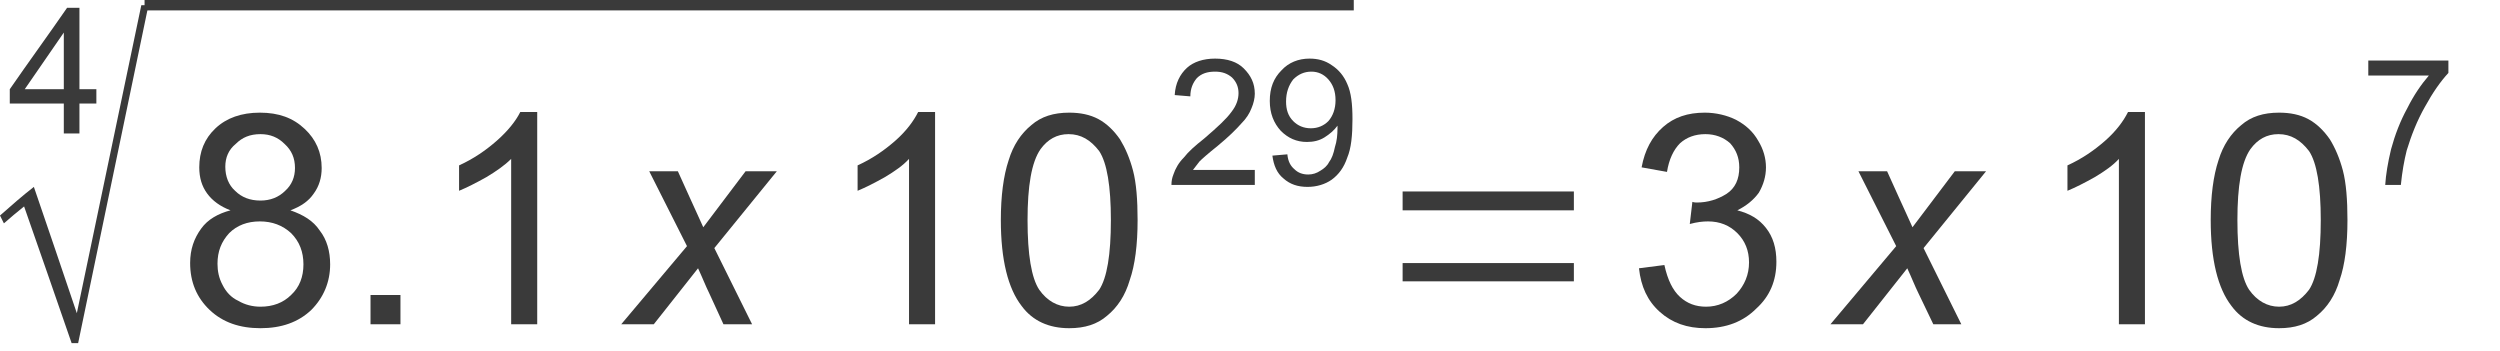 <?xml version="1.0" encoding="UTF-8" standalone="no"?>
<svg
   xmlns:dc="http://purl.org/dc/elements/1.1/"
   xmlns:cc="http://creativecommons.org/ns#"
   xmlns:rdf="http://www.w3.org/1999/02/22-rdf-syntax-ns#"
   xmlns:svg="http://www.w3.org/2000/svg"
   xmlns="http://www.w3.org/2000/svg"
   id="svg39"
   height="5.28mm"
   width="37.62mm"
   version="1.0">
  <defs
     id="defs3">
    <pattern
       y="0"
       x="0"
       height="6"
       width="6"
       patternUnits="userSpaceOnUse"
       id="EMFhbasepattern" />
  </defs>
  <path
     id="path5"
     d="  M 3.629,7.592   C 3.629,7.037 3.629,6.444 3.629,5.889   C 2.629,5.889 1.592,5.889 0.556,5.889   C 0.556,5.592 0.556,5.333 0.556,5.074   C 1.63,3.518 2.741,2 3.815,0.444   C 4.037,0.444 4.259,0.444 4.518,0.444   C 4.518,2 4.518,3.518 4.518,5.074   C 4.815,5.074 5.148,5.074 5.481,5.074   C 5.481,5.333 5.481,5.592 5.481,5.889   C 5.148,5.889 4.815,5.889 4.518,5.889   C 4.518,6.444 4.518,7.037 4.518,7.592   C 4.222,7.592 3.926,7.592 3.629,7.592   z  M 3.629,5.074   C 3.629,4 3.629,2.926 3.629,1.852   C 2.889,2.926 2.148,4 1.407,5.074   C 2.148,5.074 2.889,5.074 3.629,5.074   z "
     style="fill:#3a3a3a;fill-rule:evenodd;fill-opacity:1;stroke:none;" />
  <path
     id="path7"
     d="  M 4.074,19.517   C 3.185,16.925 2.259,14.295 1.37,11.74   C 0.963,12.073 0.593,12.37 0.222,12.703   C 0.148,12.555 0.074,12.407 0,12.258   C 0.63,11.703 1.259,11.147 1.926,10.629   C 2.741,12.999 3.555,15.406 4.37,17.814   C 5.592,11.999 6.814,6.148 8.037,0.296   C 8.185,0.296 8.296,0.296 8.444,0.296   C 7.111,6.703 5.777,13.11 4.444,19.517   C 4.296,19.517 4.185,19.517 4.074,19.517   z "
     style="fill:#3a3a3a;fill-rule:evenodd;fill-opacity:1;stroke:none;" />
  <path
     id="path9"
     d="  M 8.222,0   C 31.146,0 54.071,0 76.995,0   C 76.995,0.185 76.995,0.407 76.995,0.593   C 54.071,0.593 31.146,0.593 8.222,0.593   C 8.222,0.407 8.222,0.185 8.222,0   z "
     style="fill:#3a3a3a;fill-rule:evenodd;fill-opacity:1;stroke:none;" />
  <path
     id="path11"
     d="  M 13.11,11.962   C 12.518,11.74 12.073,11.407 11.777,10.999   C 11.481,10.592 11.333,10.11 11.333,9.518   C 11.333,8.629 11.629,7.888 12.258,7.296   C 12.888,6.703 13.74,6.407 14.777,6.407   C 15.851,6.407 16.666,6.703 17.332,7.333   C 17.962,7.925 18.295,8.666 18.295,9.555   C 18.295,10.11 18.147,10.592 17.851,10.999   C 17.554,11.444 17.11,11.74 16.517,11.962   C 17.258,12.221 17.814,12.555 18.184,13.11   C 18.591,13.629 18.777,14.295 18.777,15.036   C 18.777,16.036 18.406,16.925 17.703,17.629   C 16.962,18.332 15.999,18.666 14.814,18.666   C 13.629,18.666 12.666,18.332 11.925,17.629   C 11.184,16.925 10.814,16.036 10.814,14.962   C 10.814,14.184 11.036,13.555 11.444,12.999   C 11.814,12.481 12.407,12.147 13.11,11.962   z  M 12.814,9.481   C 12.814,10.036 12.999,10.518 13.37,10.851   C 13.74,11.222 14.221,11.407 14.814,11.407   C 15.369,11.407 15.851,11.222 16.221,10.851   C 16.592,10.518 16.777,10.073 16.777,9.555   C 16.777,8.999 16.592,8.555 16.184,8.185   C 15.814,7.814 15.369,7.629 14.814,7.629   C 14.221,7.629 13.777,7.814 13.407,8.185   C 12.999,8.518 12.814,8.962 12.814,9.481   z  M 12.37,14.999   C 12.37,15.406 12.444,15.814 12.666,16.221   C 12.851,16.592 13.147,16.925 13.555,17.11   C 13.925,17.332 14.369,17.443 14.814,17.443   C 15.518,17.443 16.11,17.221 16.555,16.777   C 17.036,16.332 17.258,15.74 17.258,15.036   C 17.258,14.332 17.036,13.74 16.555,13.258   C 16.073,12.814 15.481,12.592 14.777,12.592   C 14.073,12.592 13.481,12.814 13.036,13.258   C 12.592,13.74 12.37,14.295 12.37,14.999   z "
     style="fill:#3a3a3a;fill-rule:evenodd;fill-opacity:1;stroke:none;" />
  <path
     id="path13"
     d="  M 21.073,18.443   C 21.073,17.888 21.073,17.332 21.073,16.777   C 21.665,16.777 22.221,16.777 22.776,16.777   C 22.776,17.332 22.776,17.888 22.776,18.443   C 22.221,18.443 21.665,18.443 21.073,18.443   z "
     style="fill:#3a3a3a;fill-rule:evenodd;fill-opacity:1;stroke:none;" />
  <path
     id="path15"
     d="  M 30.554,18.443   L 29.072,18.443   L 29.072,9.036   C 28.702,9.407 28.22,9.74 27.665,10.073   C 27.072,10.407 26.554,10.666 26.109,10.851   L 26.109,9.407   C 26.924,9.036 27.628,8.555 28.258,8   C 28.887,7.444 29.332,6.888 29.591,6.37   L 30.554,6.37   L 30.554,18.443   z "
     style="fill:#3a3a3a;fill-rule:evenodd;fill-opacity:1;stroke:none;" />
  <path
     id="path17"
     d="  M 35.331,18.443   L 39.072,13.999   L 36.924,9.74   L 38.553,9.74   L 39.257,11.296   C 39.516,11.888 39.775,12.407 39.998,12.925   L 42.405,9.74   L 44.182,9.74   L 40.627,14.11   L 42.775,18.443   L 41.146,18.443   L 40.331,16.666   C 40.146,16.295 39.96,15.814 39.701,15.258   L 37.183,18.443   L 35.331,18.443   z "
     style="fill:#3a3a3a;fill-rule:evenodd;fill-opacity:1;stroke:none;" />
  <path
     id="path19"
     d="  M 53.182,18.443   L 51.7,18.443   L 51.7,9.036   C 51.367,9.407 50.886,9.74 50.33,10.073   C 49.738,10.407 49.219,10.666 48.775,10.851   L 48.775,9.407   C 49.59,9.036 50.293,8.555 50.923,8   C 51.552,7.444 51.96,6.888 52.219,6.37   L 53.182,6.37   L 53.182,18.443   z "
     style="fill:#3a3a3a;fill-rule:evenodd;fill-opacity:1;stroke:none;" />
  <path
     id="path21"
     d="  M 56.922,12.518   C 56.922,11.147 57.071,9.999 57.367,9.111   C 57.626,8.259 58.07,7.592 58.663,7.111   C 59.219,6.629 59.922,6.407 60.811,6.407   C 61.441,6.407 61.996,6.518 62.478,6.777   C 62.959,7.037 63.366,7.444 63.7,7.925   C 63.996,8.407 64.255,8.999 64.44,9.703   C 64.626,10.407 64.7,11.37 64.7,12.518   C 64.7,13.925 64.552,15.073 64.255,15.925   C 63.996,16.814 63.552,17.48 62.959,17.962   C 62.404,18.443 61.7,18.666 60.811,18.666   C 59.663,18.666 58.737,18.258 58.108,17.406   C 57.33,16.406 56.922,14.777 56.922,12.518   z  M 58.441,12.518   C 58.441,14.481 58.663,15.814 59.107,16.48   C 59.552,17.11 60.144,17.443 60.811,17.443   C 61.478,17.443 62.033,17.11 62.515,16.48   C 62.959,15.814 63.181,14.481 63.181,12.518   C 63.181,10.592 62.959,9.259 62.515,8.592   C 62.033,7.962 61.478,7.629 60.774,7.629   C 60.107,7.629 59.589,7.925 59.182,8.481   C 58.663,9.222 58.441,10.592 58.441,12.518   z "
     style="fill:#3a3a3a;fill-rule:evenodd;fill-opacity:1;stroke:none;" />
  <path
     id="path23"
     d="  M 71.366,9.666   L 71.366,10.518   L 66.625,10.518   C 66.625,10.296 66.663,10.11 66.737,9.925   C 66.848,9.592 67.033,9.259 67.329,8.962   C 67.588,8.629 67.959,8.296 68.477,7.888   C 69.255,7.222 69.773,6.74 70.033,6.37   C 70.329,6 70.44,5.629 70.44,5.296   C 70.44,4.963 70.329,4.666 70.07,4.407   C 69.81,4.185 69.514,4.074 69.107,4.074   C 68.662,4.074 68.329,4.185 68.07,4.444   C 67.848,4.703 67.7,5.037 67.7,5.481   L 66.811,5.407   C 66.848,4.74 67.107,4.222 67.514,3.852   C 67.885,3.518 68.44,3.333 69.107,3.333   C 69.81,3.333 70.366,3.518 70.736,3.889   C 71.144,4.296 71.366,4.74 71.366,5.333   C 71.366,5.592 71.292,5.889 71.181,6.148   C 71.07,6.444 70.884,6.74 70.588,7.037   C 70.329,7.333 69.885,7.777 69.255,8.296   C 68.699,8.74 68.366,9.036 68.218,9.185   C 68.07,9.37 67.959,9.518 67.848,9.666   L 71.366,9.666   z "
     style="fill:#3a3a3a;fill-rule:evenodd;fill-opacity:1;stroke:none;" />
  <path
     id="path25"
     d="  M 72.366,8.851   L 73.218,8.777   C 73.255,9.185 73.403,9.444 73.625,9.629   C 73.81,9.814 74.069,9.925 74.403,9.925   C 74.662,9.925 74.884,9.851 75.106,9.703   C 75.292,9.592 75.477,9.444 75.588,9.222   C 75.736,9.036 75.847,8.74 75.921,8.37   C 76.032,8.037 76.069,7.666 76.069,7.296   C 76.069,7.259 76.069,7.222 76.069,7.148   C 75.884,7.407 75.625,7.629 75.329,7.814   C 75.032,8 74.699,8.074 74.329,8.074   C 73.736,8.074 73.255,7.851 72.847,7.444   C 72.44,7 72.218,6.444 72.218,5.74   C 72.218,5 72.44,4.444 72.884,4   C 73.292,3.555 73.847,3.333 74.477,3.333   C 74.958,3.333 75.366,3.444 75.736,3.703   C 76.143,3.963 76.44,4.333 76.625,4.777   C 76.847,5.259 76.921,5.926 76.921,6.777   C 76.921,7.703 76.847,8.444 76.625,8.962   C 76.44,9.518 76.143,9.925 75.736,10.222   C 75.366,10.481 74.884,10.629 74.366,10.629   C 73.81,10.629 73.366,10.481 72.995,10.148   C 72.625,9.851 72.44,9.407 72.366,8.851   z  M 75.958,5.703   C 75.958,5.185 75.81,4.815 75.551,4.518   C 75.292,4.222 74.958,4.074 74.588,4.074   C 74.181,4.074 73.847,4.222 73.551,4.518   C 73.292,4.852 73.144,5.259 73.144,5.777   C 73.144,6.222 73.255,6.592 73.551,6.888   C 73.81,7.148 74.144,7.296 74.551,7.296   C 74.958,7.296 75.292,7.148 75.551,6.888   C 75.81,6.592 75.958,6.185 75.958,5.703   z "
     style="fill:#3a3a3a;fill-rule:evenodd;fill-opacity:1;stroke:none;" />
  <path
     id="path27"
     d="  M 79.773,15.999   C 79.773,15.666 79.773,15.295 79.773,14.962   C 83.032,14.962 86.254,14.962 89.513,14.962   C 89.513,15.295 89.513,15.666 89.513,15.999   C 86.254,15.999 83.032,15.999 79.773,15.999   z  M 79.773,11.962   C 79.773,11.592 79.773,11.259 79.773,10.888   C 83.032,10.888 86.254,10.888 89.513,10.888   C 89.513,11.259 89.513,11.592 89.513,11.962   C 86.254,11.962 83.032,11.962 79.773,11.962   z "
     style="fill:#3a3a3a;fill-rule:evenodd;fill-opacity:1;stroke:none;" />
  <path
     id="path29"
     d="  M 93.216,15.258   L 94.661,15.073   C 94.846,15.925 95.142,16.517 95.55,16.888   C 95.957,17.258 96.438,17.443 97.031,17.443   C 97.698,17.443 98.29,17.184 98.772,16.703   C 99.216,16.221 99.475,15.629 99.475,14.925   C 99.475,14.258 99.253,13.703 98.809,13.258   C 98.364,12.814 97.809,12.592 97.142,12.592   C 96.846,12.592 96.513,12.629 96.105,12.74   L 96.253,11.481   C 96.364,11.518 96.438,11.518 96.513,11.518   C 97.142,11.518 97.698,11.333 98.179,11.036   C 98.698,10.703 98.92,10.185 98.92,9.518   C 98.92,8.962 98.735,8.518 98.401,8.148   C 98.031,7.814 97.55,7.629 96.994,7.629   C 96.401,7.629 95.92,7.814 95.55,8.148   C 95.179,8.518 94.92,9.074 94.809,9.777   L 93.365,9.518   C 93.55,8.518 93.957,7.777 94.587,7.222   C 95.216,6.666 95.994,6.407 96.957,6.407   C 97.587,6.407 98.216,6.555 98.735,6.814   C 99.29,7.111 99.698,7.481 99.994,8   C 100.29,8.481 100.438,8.999 100.438,9.518   C 100.438,10.036 100.29,10.518 100.031,10.962   C 99.735,11.37 99.327,11.703 98.809,11.962   C 99.512,12.147 100.031,12.444 100.438,12.962   C 100.846,13.481 101.031,14.11 101.031,14.888   C 101.031,15.962 100.66,16.851 99.883,17.554   C 99.142,18.295 98.179,18.666 96.994,18.666   C 95.957,18.666 95.105,18.369 94.402,17.74   C 93.698,17.11 93.328,16.295 93.216,15.258   z "
     style="fill:#3a3a3a;fill-rule:evenodd;fill-opacity:1;stroke:none;" />
  <path
     id="path31"
     d="  M 104.105,18.443   L 107.845,13.999   L 105.697,9.74   L 107.327,9.74   L 108.03,11.296   C 108.29,11.888 108.549,12.407 108.771,12.925   L 111.178,9.74   L 112.956,9.74   L 109.401,14.11   L 111.549,18.443   L 109.956,18.443   L 109.104,16.666   C 108.919,16.295 108.734,15.814 108.475,15.258   L 105.956,18.443   L 104.105,18.443   z "
     style="fill:#3a3a3a;fill-rule:evenodd;fill-opacity:1;stroke:none;" />
  <path
     id="path33"
     d="  M 121.992,18.443   L 120.511,18.443   L 120.511,9.036   C 120.178,9.407 119.696,9.74 119.141,10.073   C 118.548,10.407 118.03,10.666 117.585,10.851   L 117.585,9.407   C 118.4,9.036 119.104,8.555 119.733,8   C 120.363,7.444 120.77,6.888 121.03,6.37   L 121.992,6.37   L 121.992,18.443   z "
     style="fill:#3a3a3a;fill-rule:evenodd;fill-opacity:1;stroke:none;" />
  <path
     id="path35"
     d="  M 125.733,12.518   C 125.733,11.147 125.881,9.999 126.177,9.111   C 126.437,8.259 126.881,7.592 127.474,7.111   C 128.029,6.629 128.733,6.407 129.622,6.407   C 130.251,6.407 130.807,6.518 131.288,6.777   C 131.77,7.037 132.177,7.444 132.51,7.925   C 132.807,8.407 133.066,8.999 133.251,9.703   C 133.436,10.407 133.51,11.37 133.51,12.518   C 133.51,13.925 133.362,15.073 133.066,15.925   C 132.807,16.814 132.362,17.48 131.77,17.962   C 131.214,18.443 130.51,18.666 129.622,18.666   C 128.474,18.666 127.548,18.258 126.918,17.406   C 126.14,16.406 125.733,14.777 125.733,12.518   z  M 127.251,12.518   C 127.251,14.481 127.474,15.814 127.918,16.48   C 128.362,17.11 128.955,17.443 129.622,17.443   C 130.288,17.443 130.844,17.11 131.325,16.48   C 131.77,15.814 131.992,14.481 131.992,12.518   C 131.992,10.592 131.77,9.259 131.325,8.592   C 130.844,7.962 130.288,7.629 129.585,7.629   C 128.918,7.629 128.399,7.925 127.992,8.481   C 127.474,9.222 127.251,10.592 127.251,12.518   z "
     style="fill:#3a3a3a;fill-rule:evenodd;fill-opacity:1;stroke:none;" />
  <path
     id="path37"
     d="  M 134.695,4.296   L 134.695,3.444   L 139.251,3.444   L 139.251,4.148   C 138.806,4.629 138.362,5.259 137.917,6.074   C 137.473,6.851 137.14,7.703 136.88,8.555   C 136.732,9.148 136.621,9.777 136.547,10.518   L 135.658,10.518   C 135.695,9.925 135.806,9.259 135.992,8.481   C 136.214,7.666 136.51,6.888 136.917,6.148   C 137.288,5.407 137.695,4.815 138.14,4.296   L 134.695,4.296   z "
     style="fill:#3a3a3a;fill-rule:evenodd;fill-opacity:1;stroke:none;" />
</svg>
